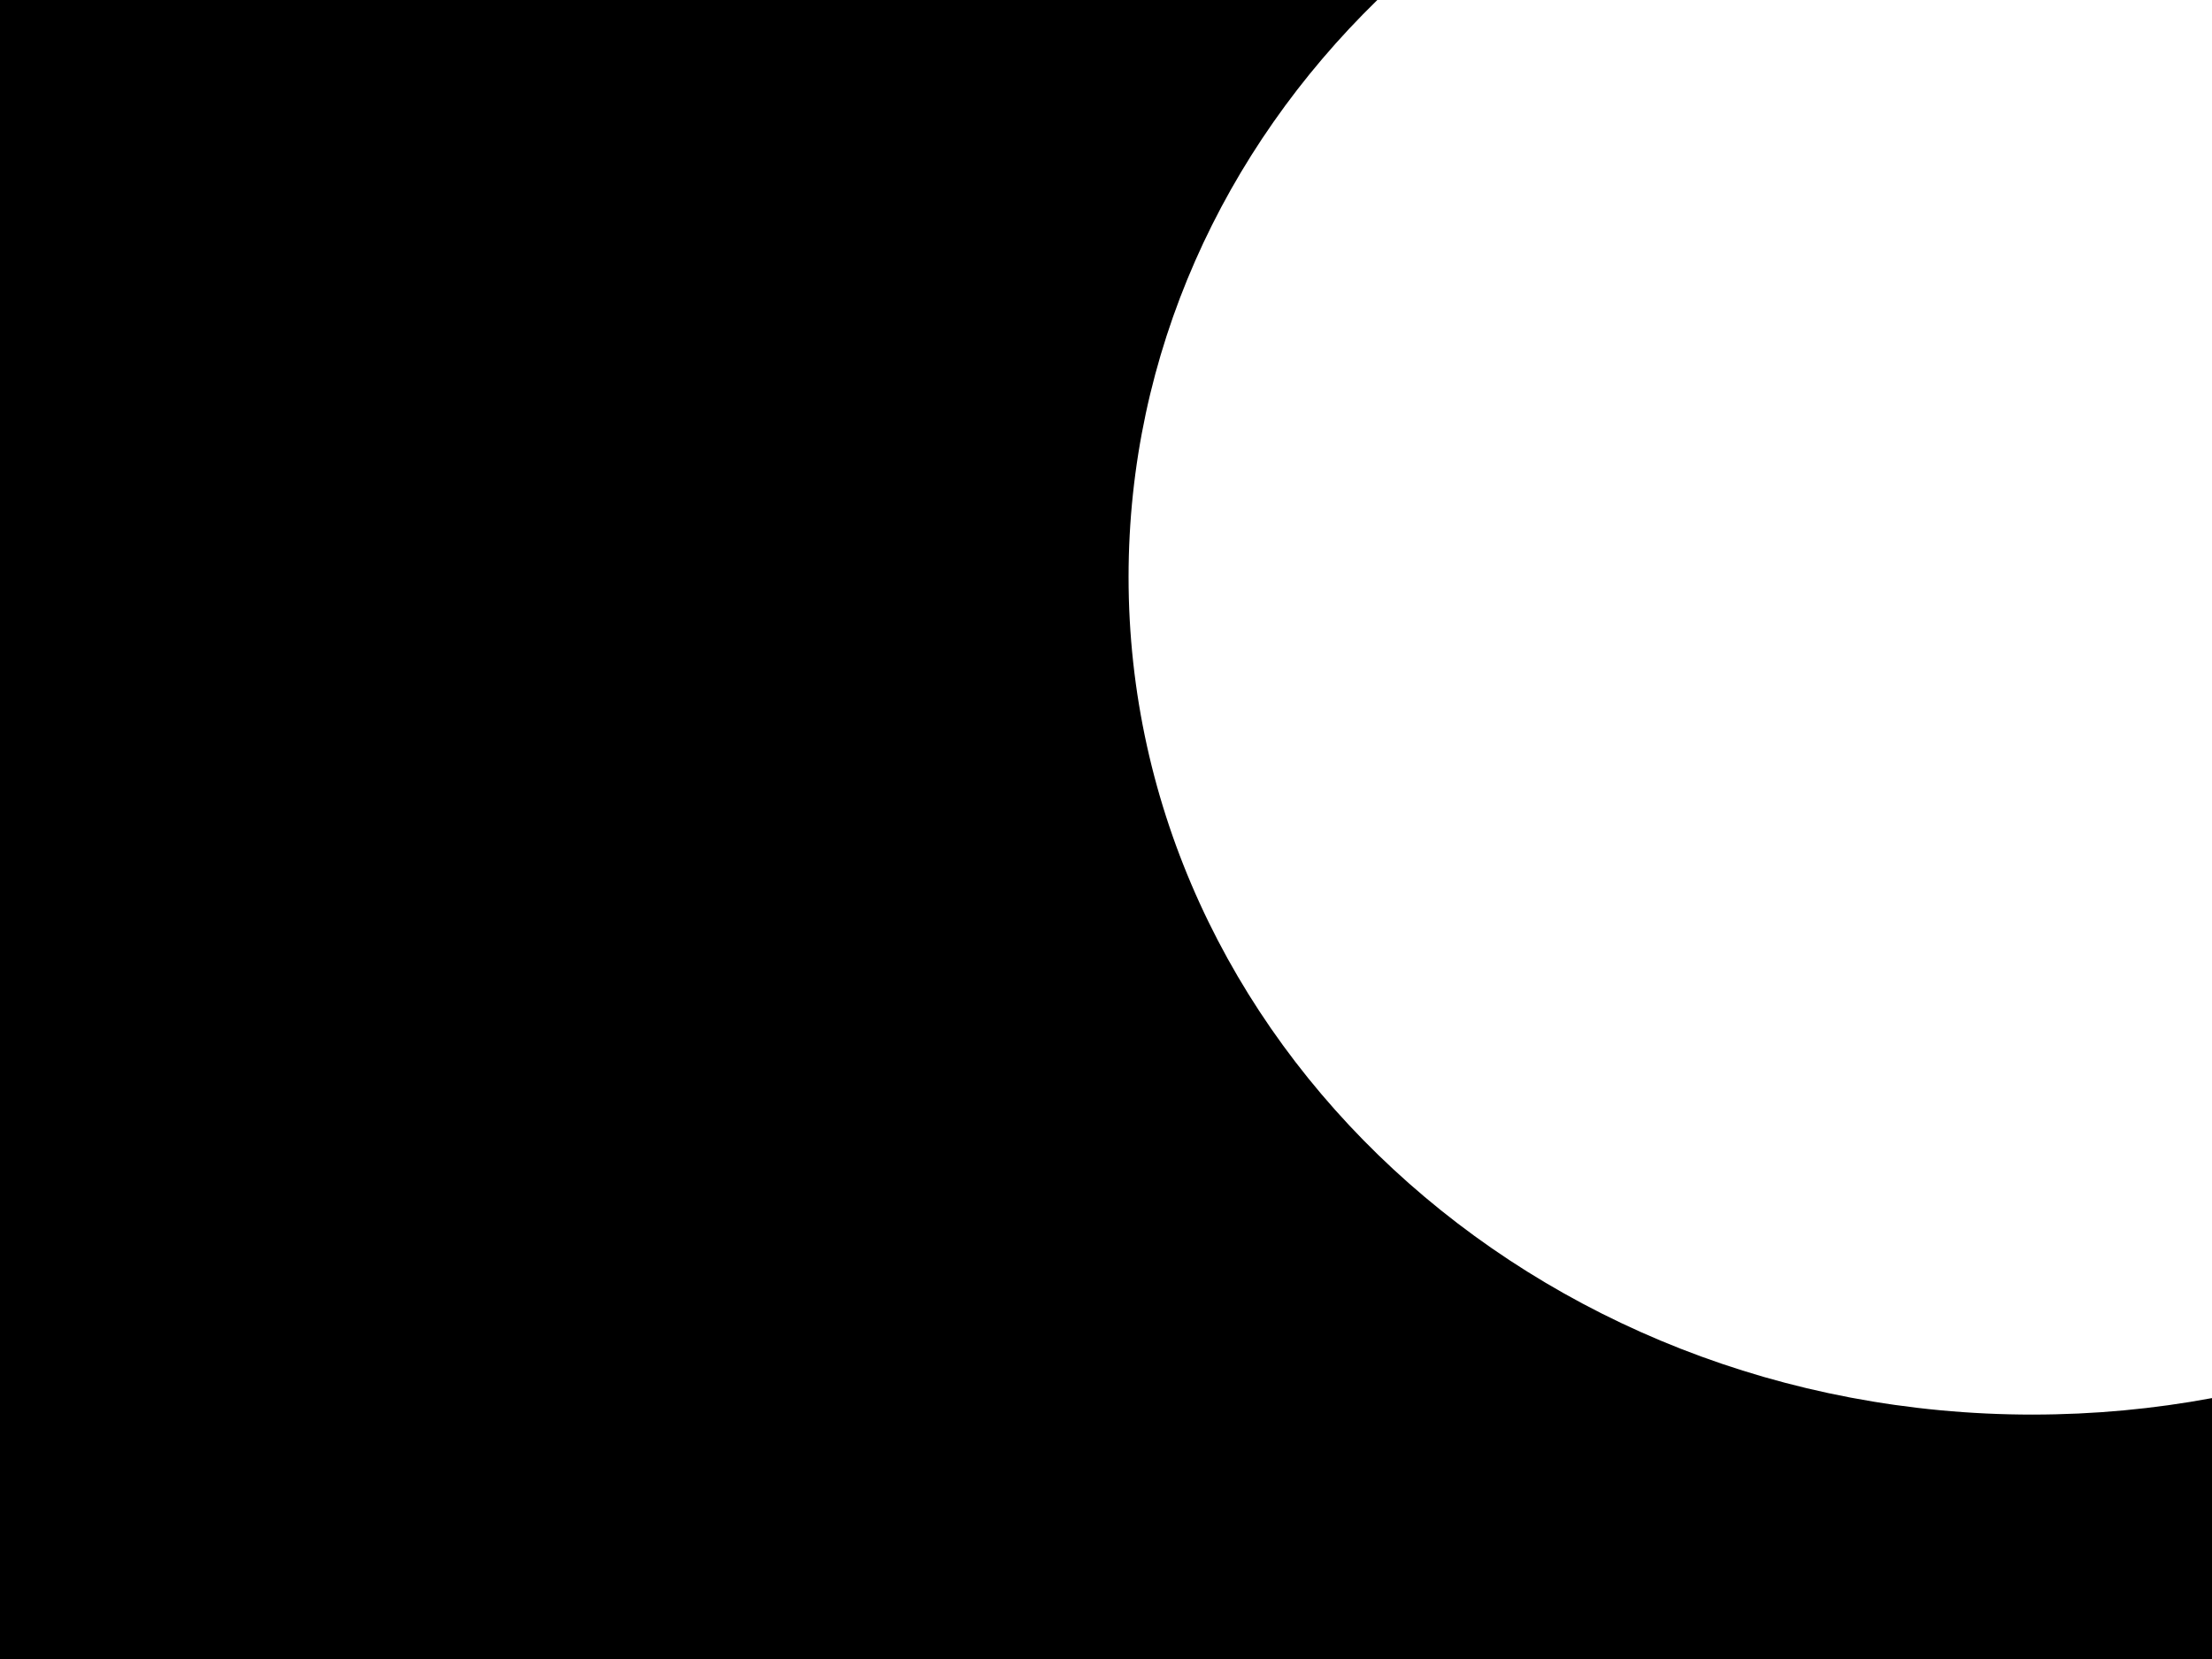<?xml version="1.0" encoding="UTF-8"?>
<svg id="a" data-name="Layer 1" xmlns="http://www.w3.org/2000/svg" viewBox="0 0 1728 1296">
  <path d="m1587.89,1105.07c-390.06,0-706.26-292.94-706.26-654.31,0-174.7,73.91-333.41,194.33-450.76H0v1296h1728v-203.82c-45.29,8.44-92.14,12.88-140.11,12.88Z"/>
</svg>